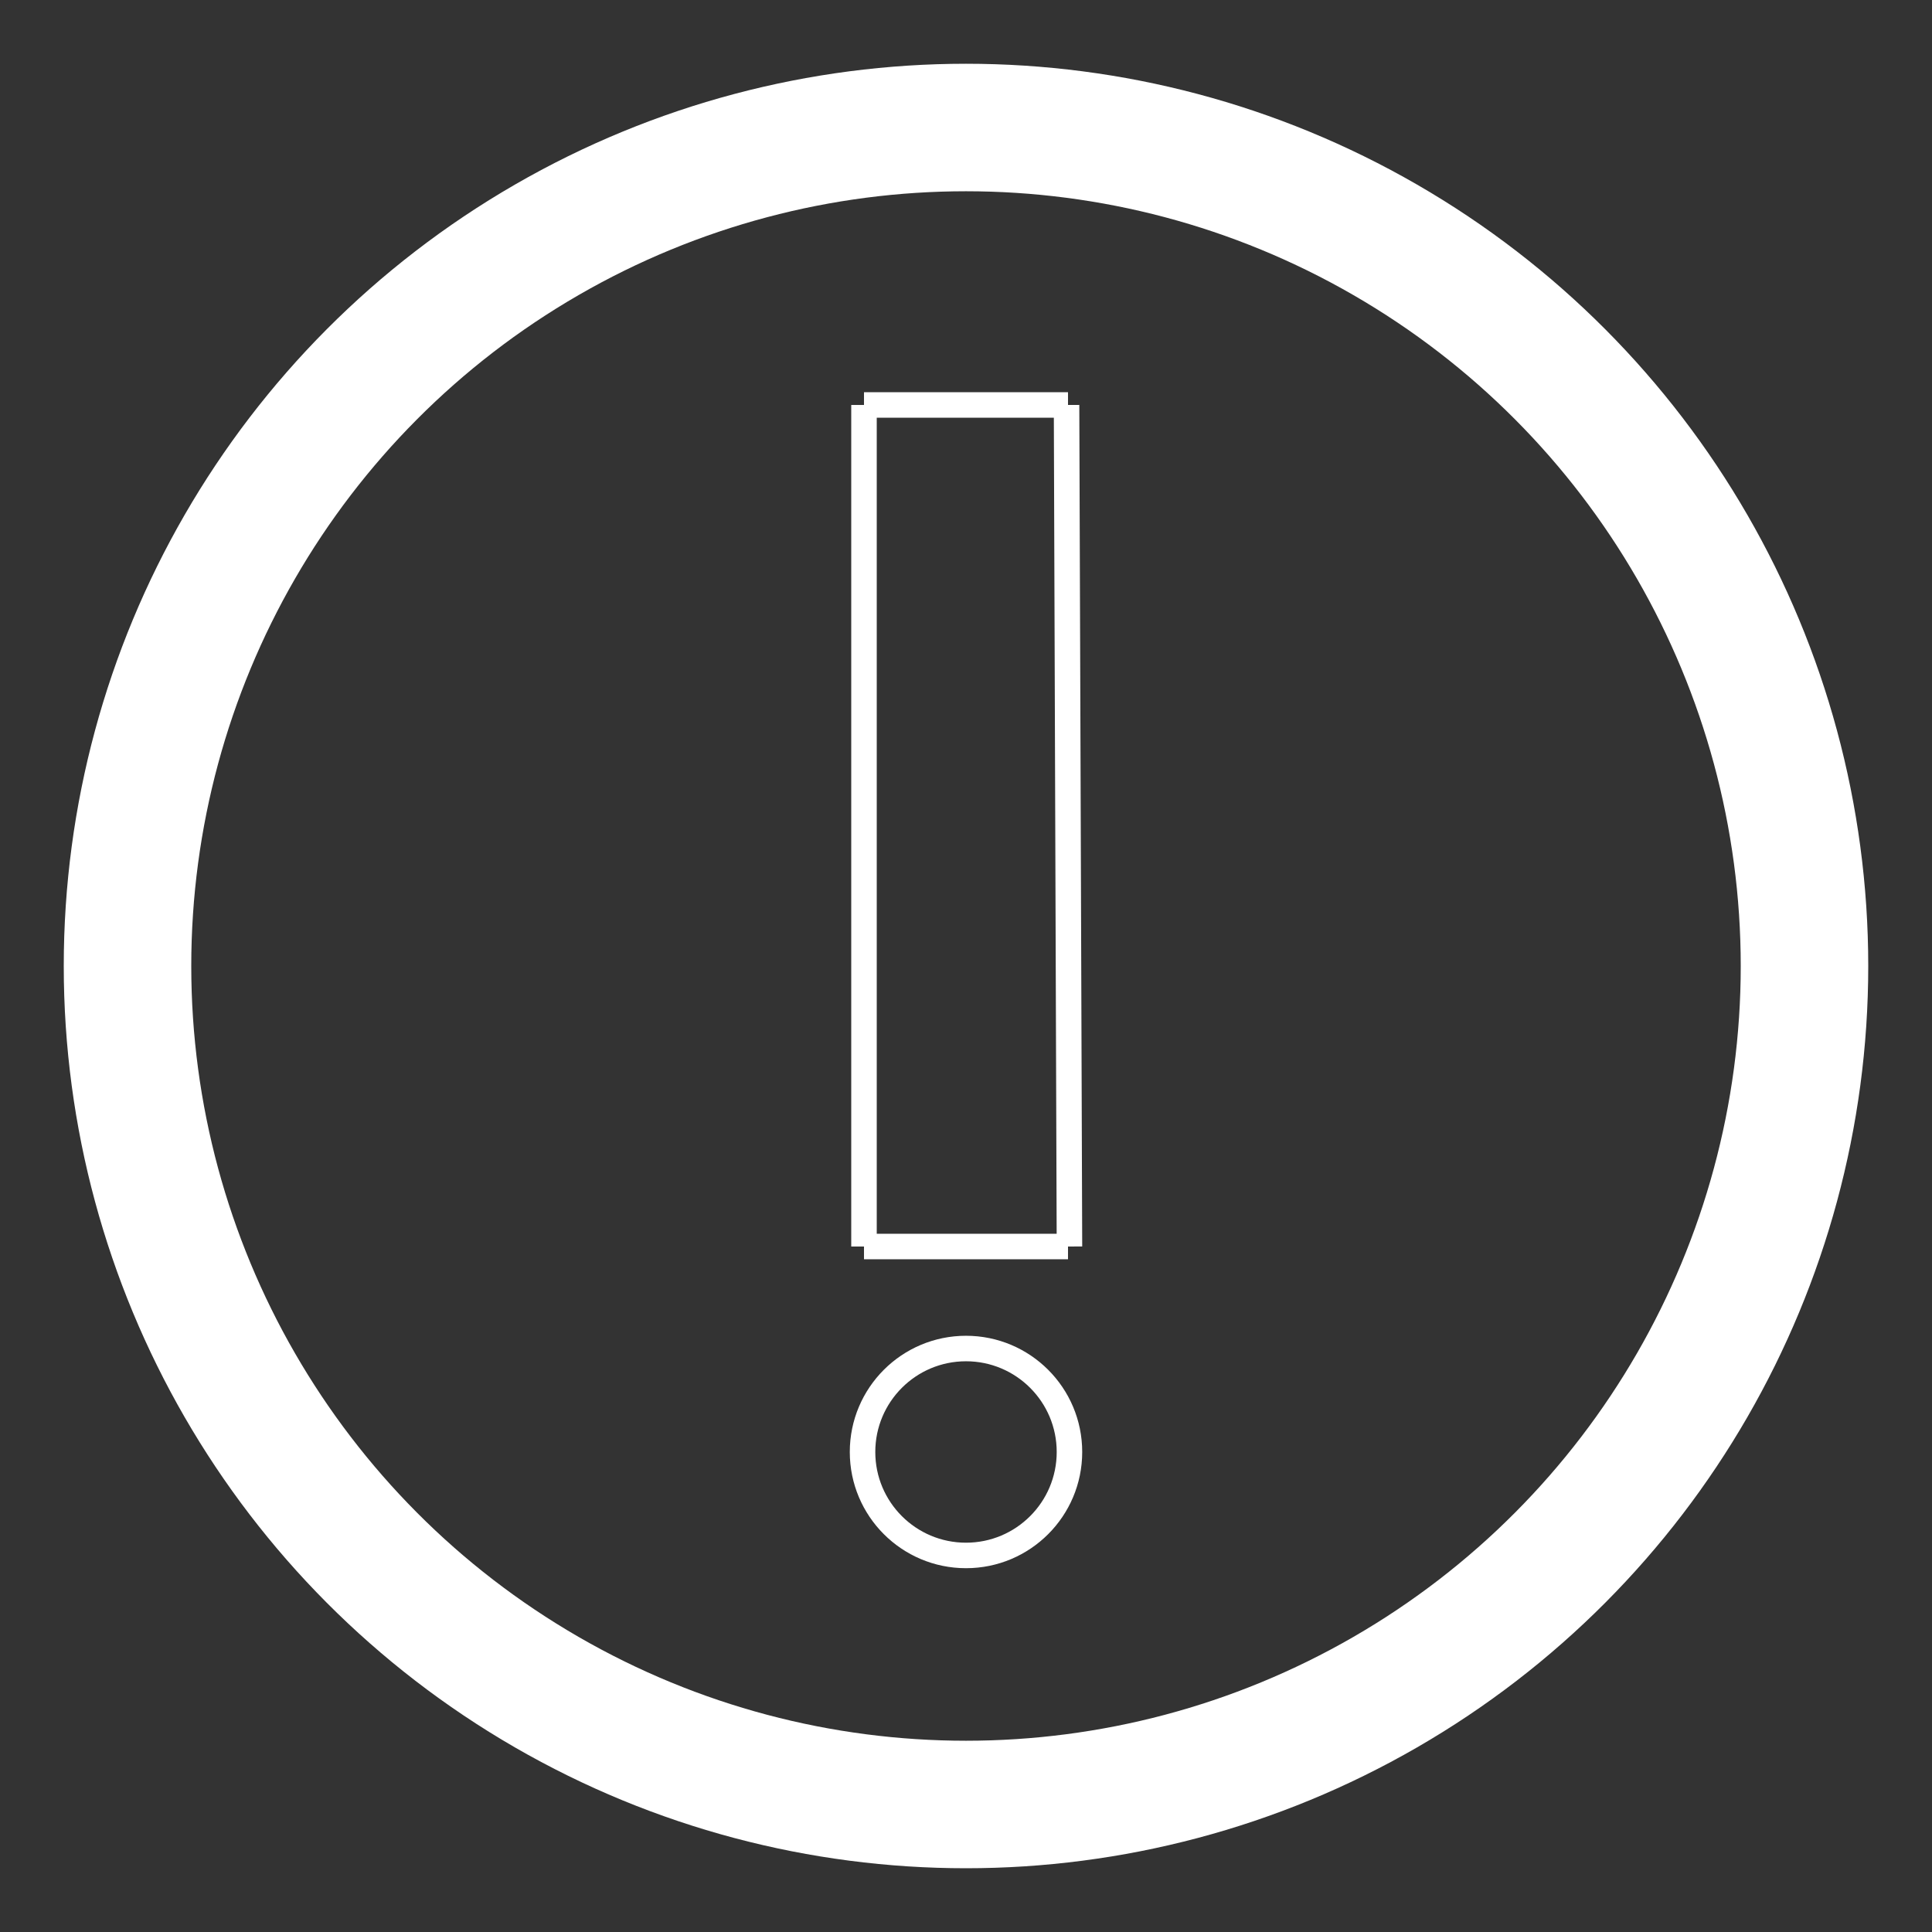 <?xml version="1.0" encoding="UTF-8"?> <svg xmlns="http://www.w3.org/2000/svg" viewBox="1962.12 2462.12 75.76 75.76" width="75.76" height="75.76"><rect x="1962.12" y="2462.12" width="75.76" height="75.76" fill="#333333" stroke="none"/><ellipse alignment-baseline="baseline" baseline-shift="baseline" color="rgb(51, 51, 51)" font-size-adjust="none" stroke-linecap="round" stroke-linejoin="round" stroke-width="5" stroke="rgb(255, 255, 255)" class="cls-1" cx="2000" cy="2500" r="32.88" id="tSvg8188aceefb" title="Ellipse 4" fill="none" fill-opacity="1" stroke-opacity="1" rx="32.88" ry="32.88" style="transform: rotate(0deg); transform-origin: 2000px 2500px;"></ellipse><line fill="transparent" fill-opacity="1" stroke="#ffffff" stroke-opacity="1" stroke-width="1" id="tSvg1455180a371" title="Line 2" x1="1996" y1="2478" x2="1996" y2="2511" style="transform-origin: 1996px 2494.5px;"></line><line fill="transparent" fill-opacity="1" stroke="#ffffff" stroke-opacity="1" stroke-width="1" id="tSvg4872c14d0d" title="Line 3" x1="2003.943" y1="2478" x2="2004.057" y2="2511" style="transform-origin: 2004px 2494.5px;"></line><line fill="transparent" fill-opacity="1" stroke="#ffffff" stroke-opacity="1" stroke-width="1" id="tSvg3c0d776337" title="Line 4" x1="1996" y1="2511" x2="2004" y2="2511" style="transform-origin: 2000px 2511px;"></line><line fill="transparent" fill-opacity="1" stroke="#ffffff" stroke-opacity="1" stroke-width="1" id="tSvgd5f420798e" title="Line 5" x1="1996" y1="2478" x2="2004" y2="2478" style="transform-origin: 2000px 2478px;"></line><ellipse fill="transparent" fill-opacity="1" stroke="#ffffff" stroke-opacity="1" stroke-width="1" id="tSvg140ef365f1a" title="Ellipse 5" cx="2000" cy="2519.057" rx="4.057" ry="4.057" style="transform: rotate(0deg); transform-origin: 2000px 2519.057px;"></ellipse><defs> </defs></svg> 